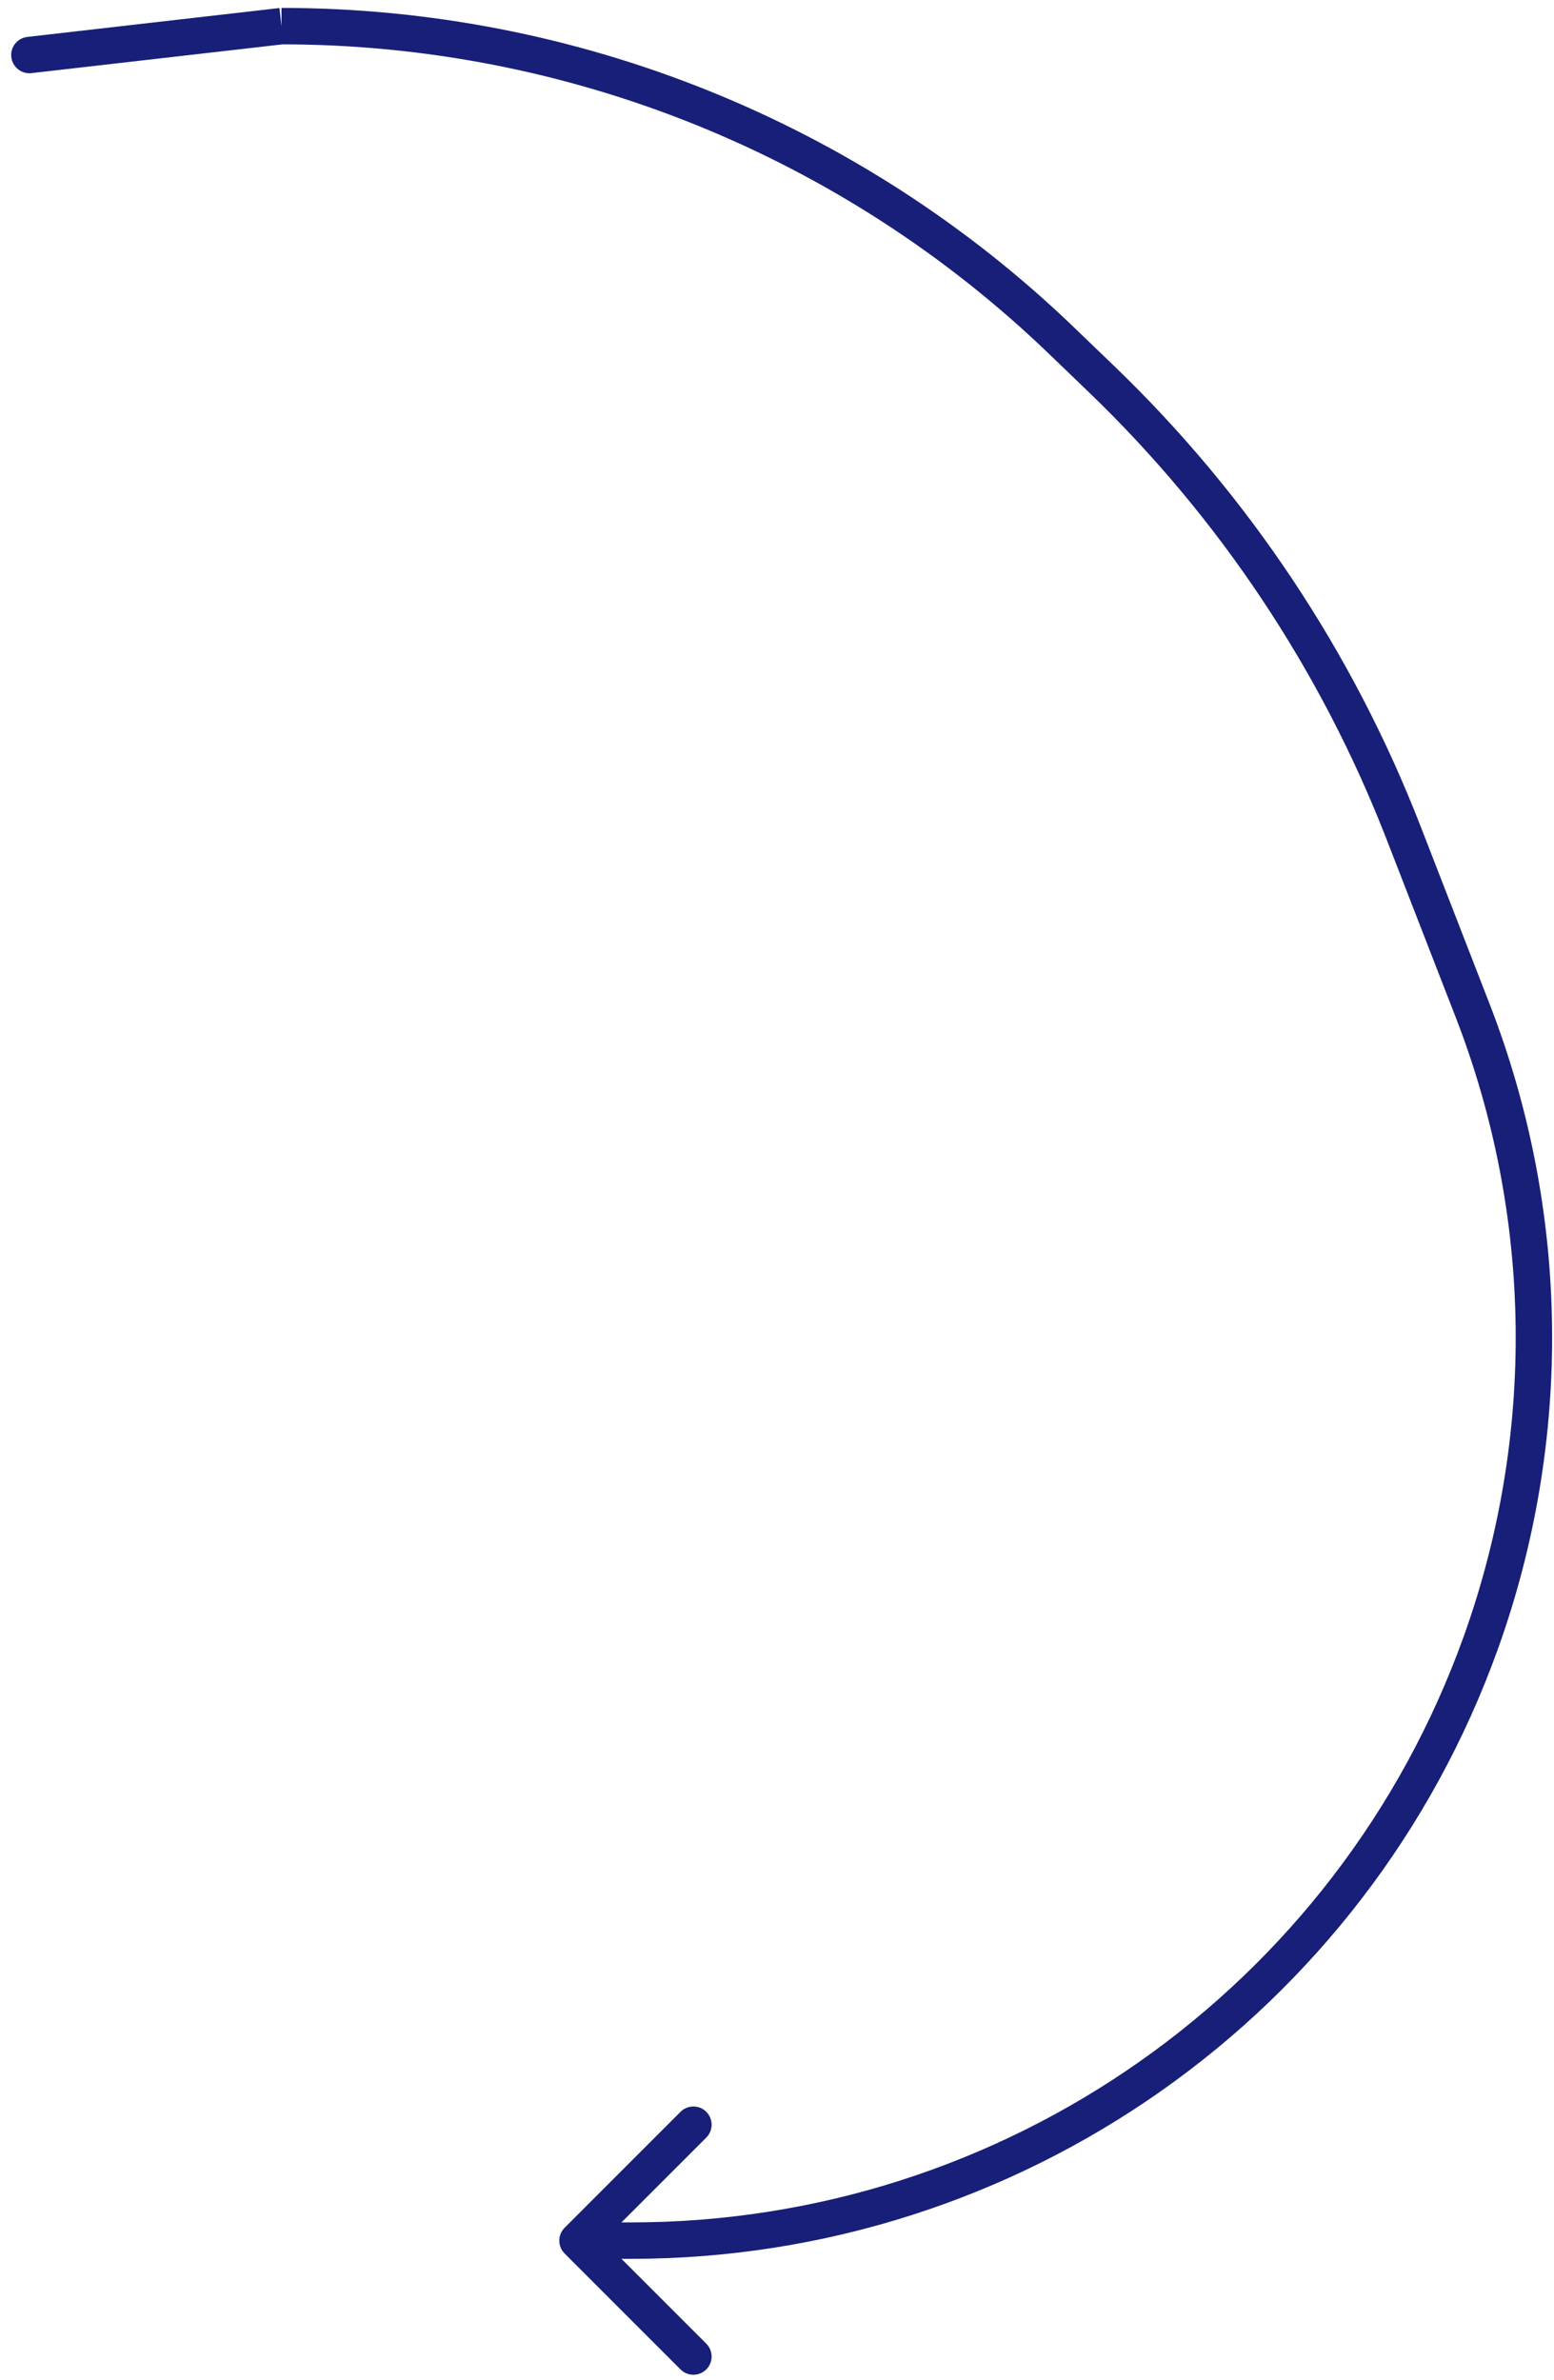 <?xml version="1.0" encoding="UTF-8"?> <svg xmlns="http://www.w3.org/2000/svg" width="128" height="196" viewBox="0 0 128 196" fill="none"><path d="M2.251 3.041C1.428 3.135 0.837 3.879 0.932 4.702C1.026 5.525 1.77 6.116 2.593 6.022L2.251 3.041ZM46.507 183.455C45.922 184.041 45.922 184.991 46.507 185.577L56.053 195.123C56.639 195.708 57.589 195.708 58.175 195.123C58.76 194.537 58.76 193.587 58.175 193.001L49.689 184.516L58.175 176.031C58.76 175.445 58.76 174.495 58.175 173.909C57.589 173.324 56.639 173.324 56.053 173.909L46.507 183.455ZM87.403 28.021L88.443 26.94L87.403 28.021ZM121.297 83.218L119.899 83.761L121.297 83.218ZM51.98 183.016H47.568V186.016H51.98V183.016ZM86.363 29.102L89.686 32.297L91.765 30.135L88.443 26.94L86.363 29.102ZM2.593 6.022L23.358 3.643L23.016 0.662L2.251 3.041L2.593 6.022ZM114.196 69.083L119.899 83.761L122.695 82.675L116.992 67.997L114.196 69.083ZM88.443 26.94C70.905 10.073 47.519 0.652 23.187 0.652V3.652C46.743 3.652 69.385 12.773 86.363 29.102L88.443 26.94ZM51.98 186.016C83.994 186.016 112.563 165.92 123.382 135.789L120.558 134.775C110.167 163.714 82.728 183.016 51.98 183.016V186.016ZM119.899 83.761C126.259 100.131 126.493 118.247 120.558 134.775L123.382 135.789C129.561 118.58 129.317 99.718 122.695 82.675L119.899 83.761ZM89.686 32.297C100.432 42.633 108.796 55.186 114.196 69.083L116.992 67.997C111.435 53.693 102.826 40.773 91.765 30.135L89.686 32.297Z" fill="#171F78"></path></svg> 